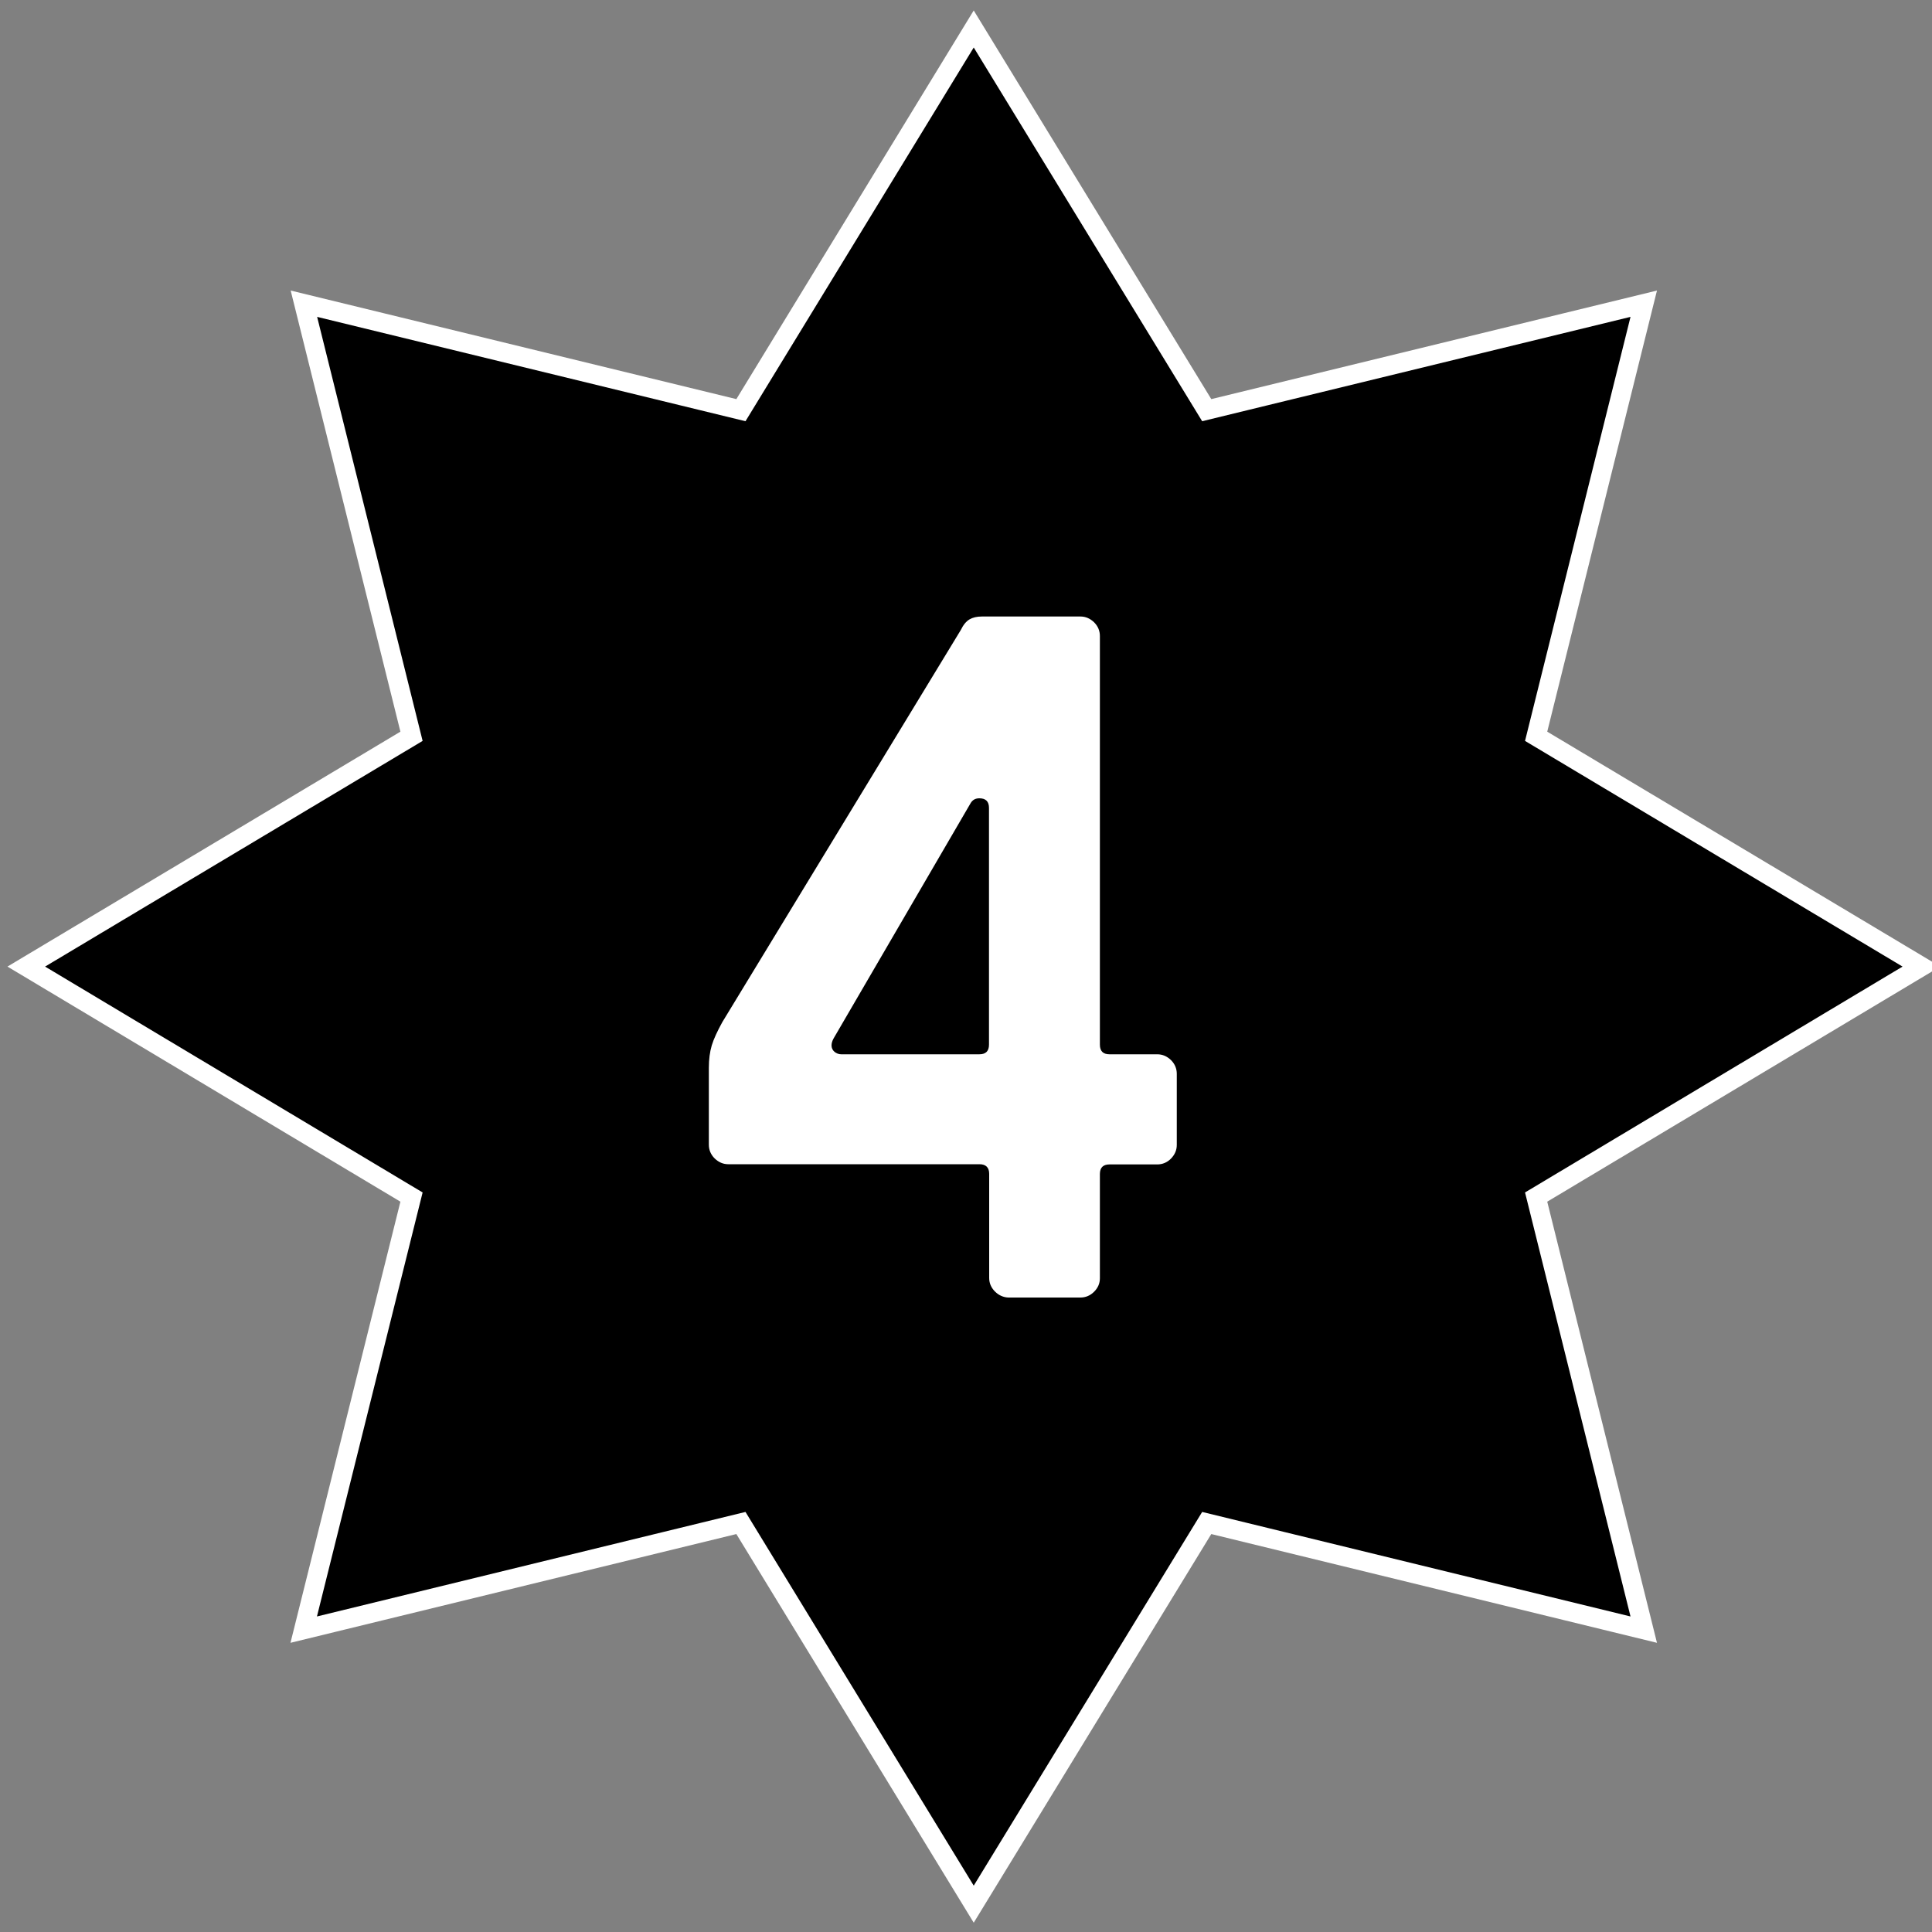 <?xml version="1.0" encoding="utf-8"?>
<!-- Generator: Adobe Illustrator 25.2.1, SVG Export Plug-In . SVG Version: 6.00 Build 0)  -->
<svg version="1.1" id="Calque_1" xmlns="http://www.w3.org/2000/svg" xmlns:xlink="http://www.w3.org/1999/xlink" x="0px" y="0px"
	 viewBox="0 0 100 100" style="enable-background:new 0 0 100 100;" xml:space="preserve">
<rect x="0" y="0" width="100" height="100" fill="#808080" stroke="none"/>
<style type="text/css">
	.st0{stroke:#FFFFFF;stroke-miterlimit:10;}
	.st1{fill:#FFFFFF;}
</style>
<polygon class="st0" points="50.4,1.5 38.35,21.23 15.73,15.72 21.3,38.11 1.36,50.03 21.3,61.96 15.72,84.35 38.35,78.83 
	50.4,98.56 62.46,78.83 85.08,84.35 79.51,61.96 99.45,50.03 79.51,38.11 85.08,15.72 62.46,21.23 "/>
<g>
	<path class="st1" d="M51.5,66.85c-0.2-0.2-0.3-0.44-0.3-0.7v-5.39c0-0.33-0.17-0.5-0.5-0.5H37.7c-0.27,0-0.5-0.1-0.71-0.3
		c-0.2-0.2-0.3-0.44-0.3-0.71v-3.98c0-0.44,0.05-0.82,0.15-1.16c0.1-0.33,0.29-0.74,0.55-1.21l12.34-20.29
		c0.13-0.27,0.28-0.45,0.45-0.55c0.17-0.1,0.38-0.15,0.65-0.15h5.09c0.27,0,0.5,0.1,0.71,0.3c0.2,0.2,0.3,0.44,0.3,0.71v21.15
		c0,0.34,0.17,0.5,0.5,0.5h2.47c0.27,0,0.5,0.1,0.71,0.3c0.2,0.2,0.3,0.44,0.3,0.71v3.68c0,0.27-0.1,0.5-0.3,0.71
		c-0.2,0.2-0.44,0.3-0.71,0.3h-2.47c-0.34,0-0.5,0.17-0.5,0.5v5.39c0,0.27-0.1,0.5-0.3,0.7c-0.2,0.2-0.44,0.3-0.71,0.3h-3.73
		C51.94,67.15,51.7,67.05,51.5,66.85z M43.04,54.11c0,0.13,0.05,0.24,0.15,0.33c0.1,0.08,0.22,0.13,0.35,0.13h7.15
		c0.34,0,0.5-0.17,0.5-0.5V41.82c0-0.34-0.17-0.5-0.5-0.5c-0.2,0-0.35,0.08-0.45,0.25l-7.1,12.19
		C43.07,53.89,43.04,54.01,43.04,54.11z"/>
</g>
</svg>
